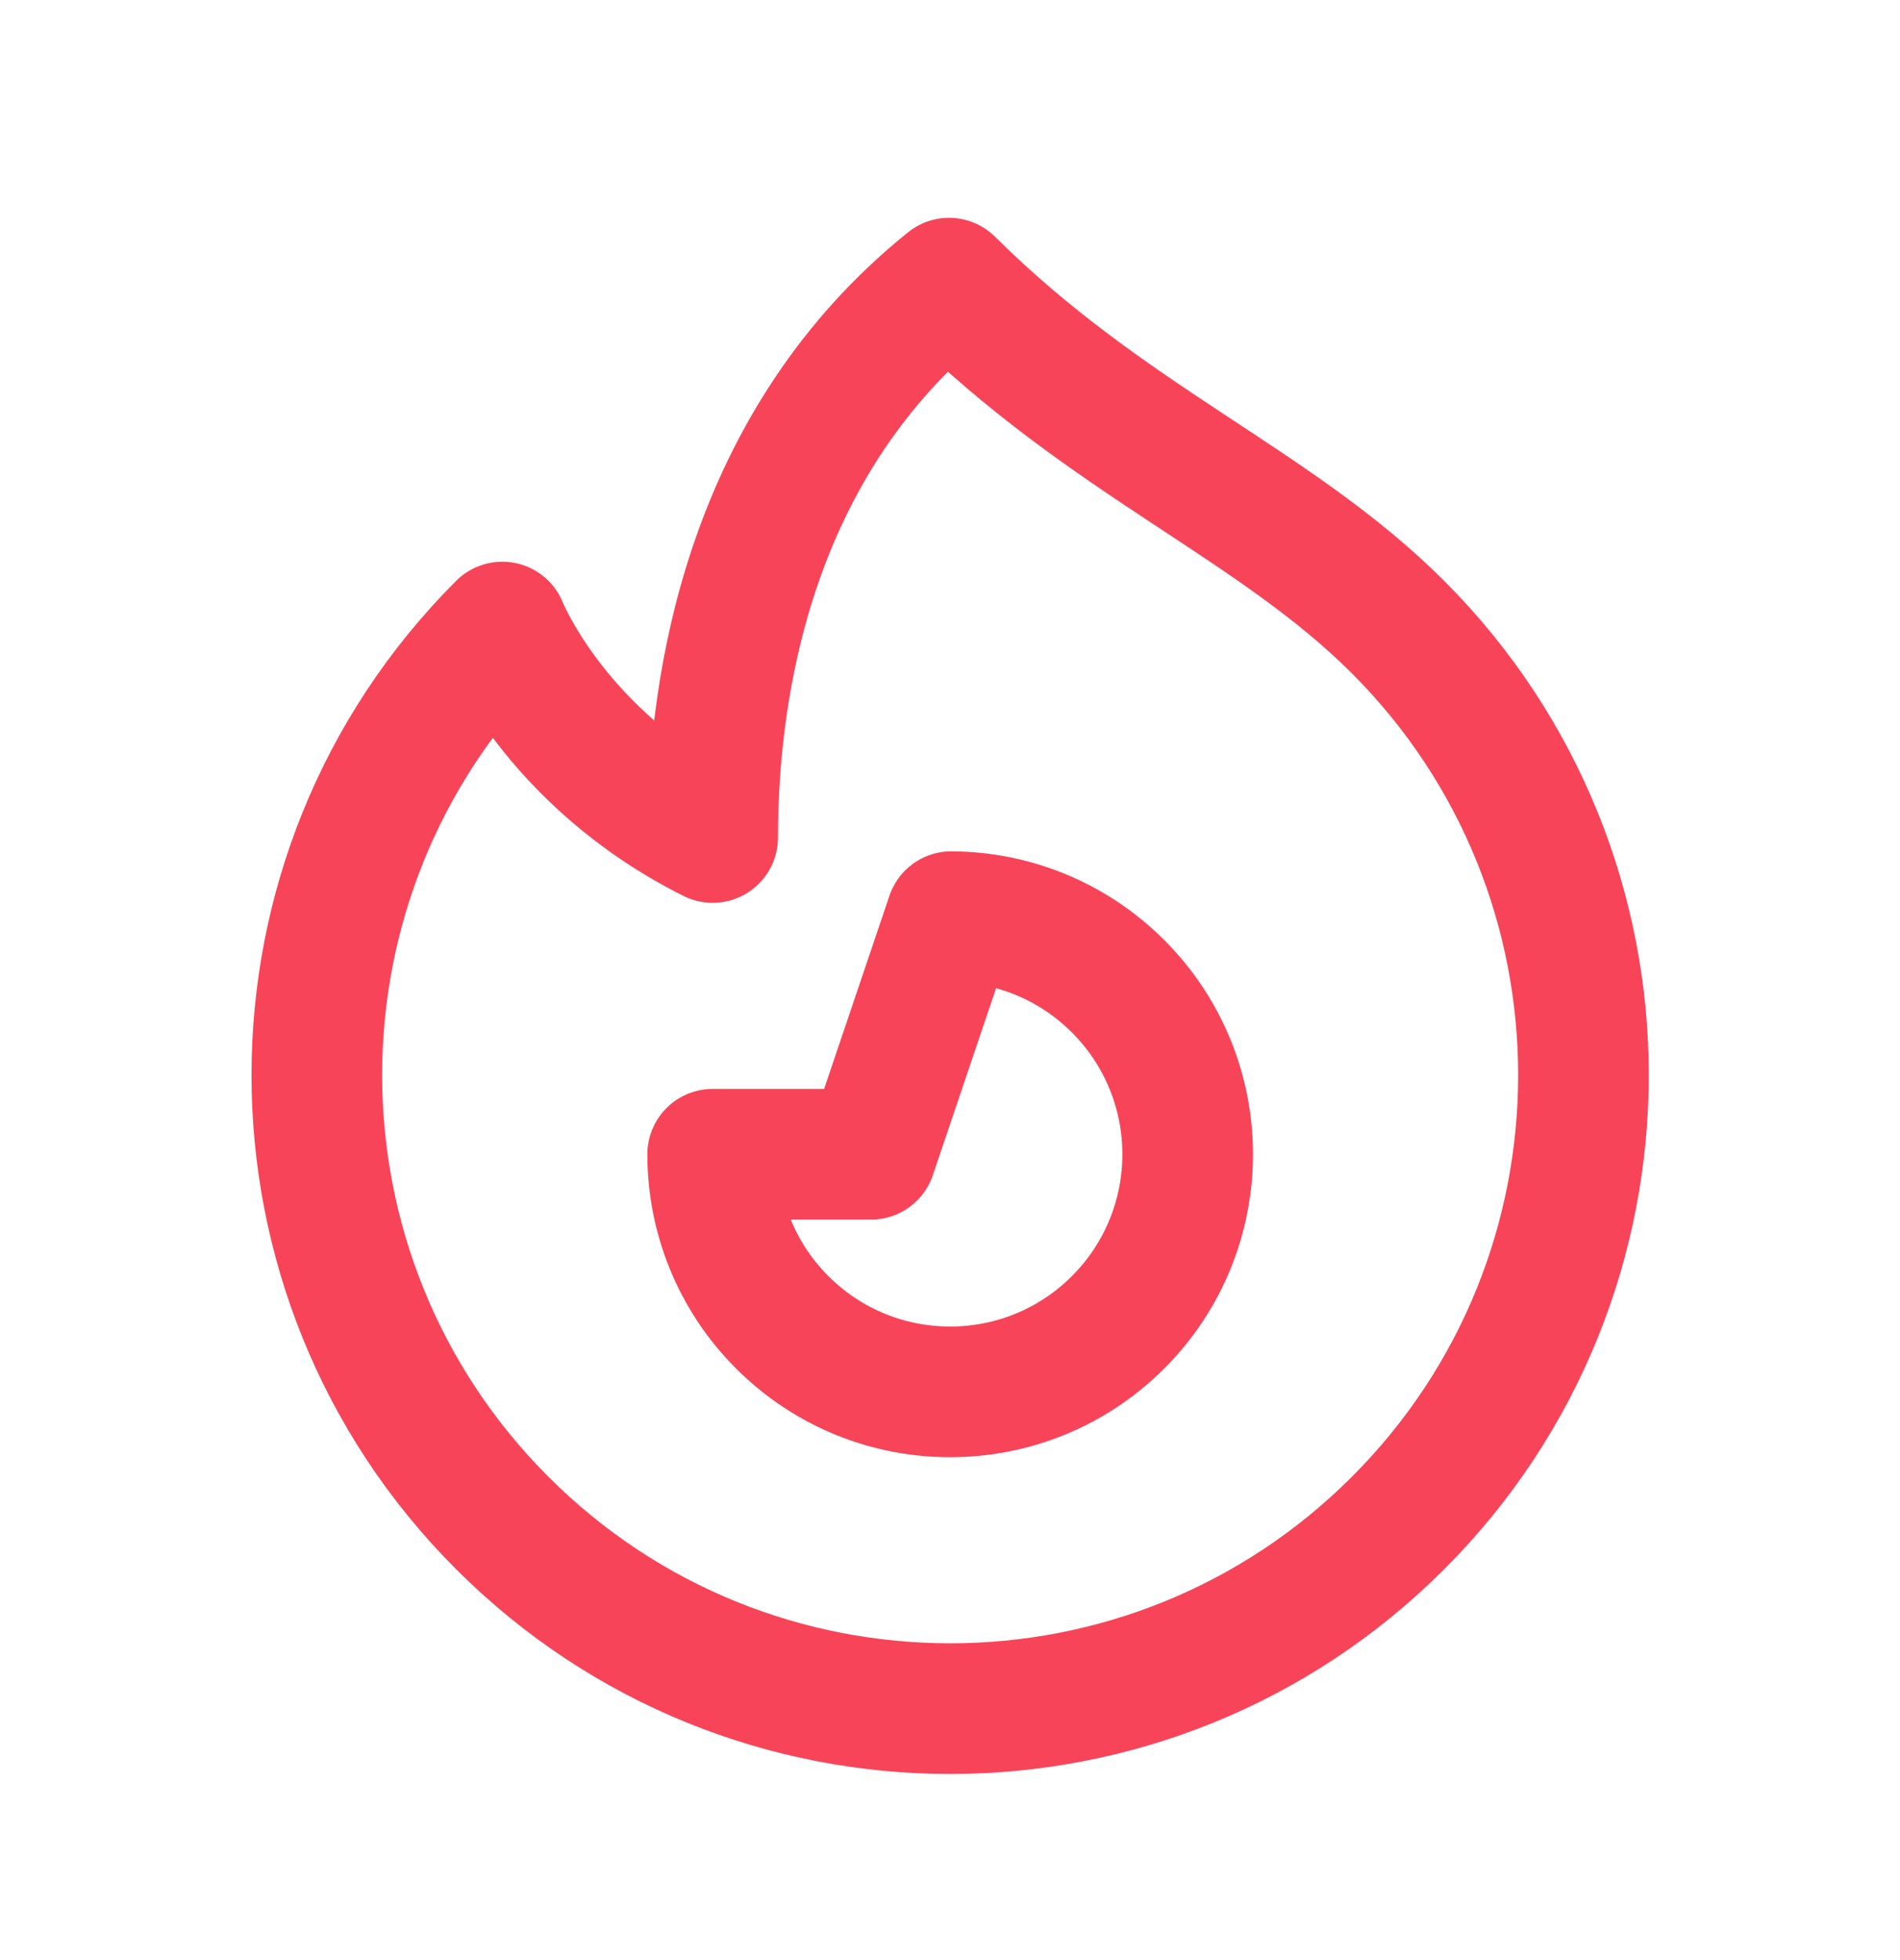 <svg width="32" height="33" viewBox="0 0 32 33" fill="none" xmlns="http://www.w3.org/2000/svg">
<g id="icon">
<g id="Icon">
<path d="M23.545 25.642C19.38 29.808 12.626 29.808 8.46 25.642C6.377 23.56 5.336 20.83 5.336 18.1C5.336 15.37 6.377 12.64 8.46 10.557C8.46 10.557 9.336 12.767 12.003 14.1C12.003 11.433 12.669 7.433 15.984 4.767C18.669 7.433 21.457 8.47 23.545 10.557C25.628 12.64 26.669 15.37 26.669 18.1C26.669 20.83 25.628 23.56 23.545 25.642Z" stroke="#F84459" stroke-width="2.2" stroke-linecap="round" stroke-linejoin="round"/>
<path d="M13.174 22.262C14.736 23.824 17.269 23.824 18.831 22.262C19.612 21.481 20.003 20.457 20.003 19.433C20.003 18.41 19.612 17.386 18.831 16.605C18.055 15.829 17.039 15.438 16.022 15.433L14.669 19.433L12.003 19.433C12.003 20.457 12.393 21.481 13.174 22.262Z" stroke="#F84459" stroke-width="2.2" stroke-linecap="round" stroke-linejoin="round"/>
</g>
</g>
</svg>
